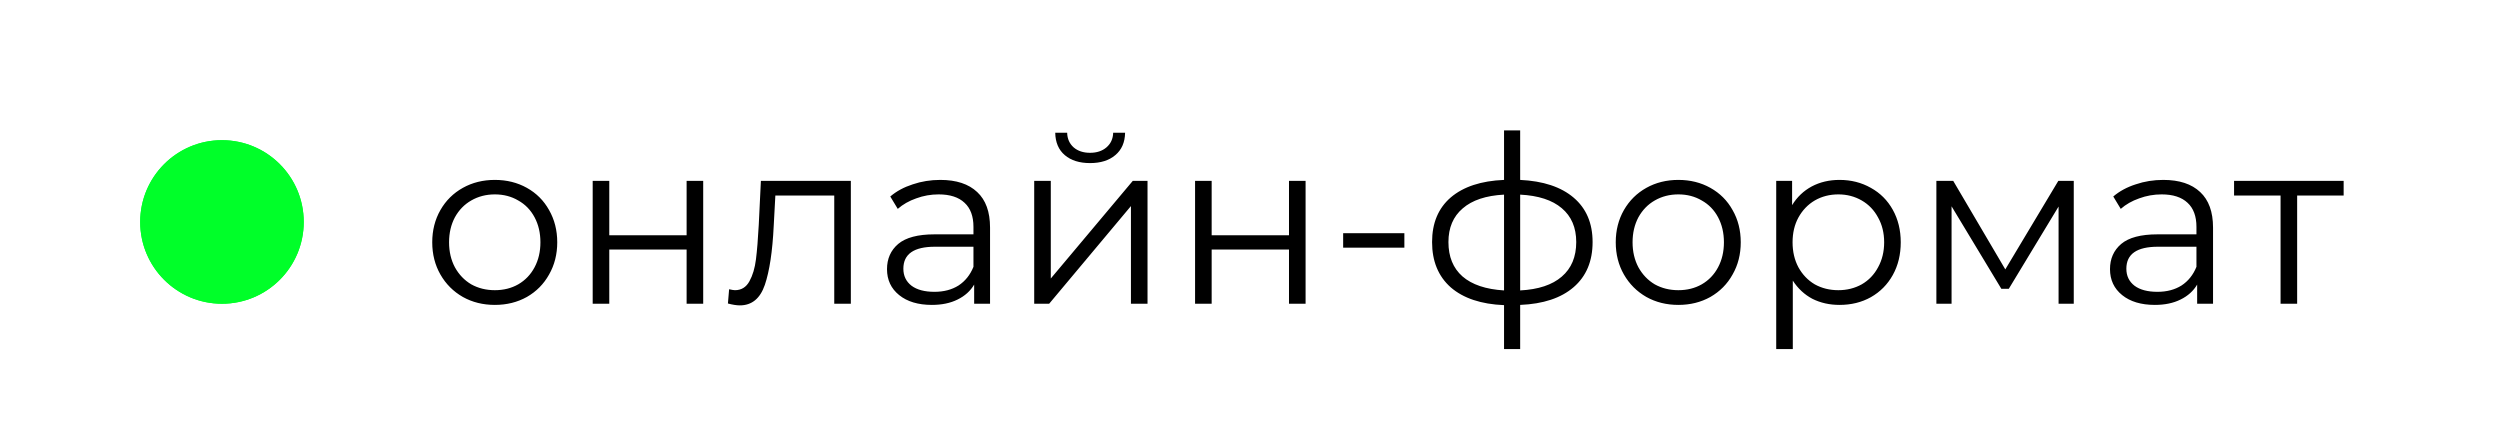 <?xml version="1.0" encoding="UTF-8"?> <svg xmlns="http://www.w3.org/2000/svg" width="107" height="19" viewBox="0 0 107 19" fill="none"> <rect width="107" height="19" rx="5" fill="white"></rect> <path d="M21.18 13.05C20.673 13.05 20.217 12.937 19.81 12.71C19.403 12.477 19.083 12.157 18.85 11.75C18.617 11.343 18.5 10.883 18.5 10.37C18.5 9.857 18.617 9.397 18.85 8.99C19.083 8.583 19.403 8.267 19.81 8.04C20.217 7.813 20.673 7.7 21.18 7.7C21.687 7.7 22.143 7.813 22.55 8.04C22.957 8.267 23.273 8.583 23.5 8.99C23.733 9.397 23.85 9.857 23.85 10.37C23.85 10.883 23.733 11.343 23.5 11.75C23.273 12.157 22.957 12.477 22.55 12.71C22.143 12.937 21.687 13.05 21.18 13.05ZM21.18 12.42C21.553 12.42 21.887 12.337 22.18 12.17C22.48 11.997 22.713 11.753 22.88 11.44C23.047 11.127 23.13 10.77 23.13 10.37C23.13 9.97 23.047 9.613 22.88 9.3C22.713 8.987 22.48 8.747 22.18 8.58C21.887 8.407 21.553 8.32 21.18 8.32C20.807 8.32 20.47 8.407 20.17 8.58C19.877 8.747 19.643 8.987 19.47 9.3C19.303 9.613 19.22 9.97 19.22 10.37C19.22 10.77 19.303 11.127 19.47 11.44C19.643 11.753 19.877 11.997 20.17 12.17C20.47 12.337 20.807 12.42 21.18 12.42ZM25.367 7.74H26.077V10.07H29.387V7.74H30.097V13H29.387V10.68H26.077V13H25.367V7.74ZM36.416 7.74V13H35.706V8.37H33.185L33.115 9.67C33.062 10.763 32.935 11.603 32.736 12.19C32.535 12.777 32.179 13.07 31.666 13.07C31.526 13.07 31.355 13.043 31.155 12.99L31.206 12.38C31.326 12.407 31.409 12.42 31.456 12.42C31.729 12.42 31.936 12.293 32.075 12.04C32.215 11.787 32.309 11.473 32.355 11.1C32.402 10.727 32.442 10.233 32.475 9.62L32.566 7.74H36.416ZM40.244 7.7C40.931 7.7 41.457 7.873 41.824 8.22C42.191 8.56 42.374 9.067 42.374 9.74V13H41.694V12.18C41.534 12.453 41.297 12.667 40.984 12.82C40.677 12.973 40.31 13.05 39.884 13.05C39.297 13.05 38.831 12.91 38.484 12.63C38.137 12.35 37.964 11.98 37.964 11.52C37.964 11.073 38.124 10.713 38.444 10.44C38.77 10.167 39.287 10.03 39.994 10.03H41.664V9.71C41.664 9.257 41.537 8.913 41.284 8.68C41.031 8.44 40.66 8.32 40.174 8.32C39.84 8.32 39.52 8.377 39.214 8.49C38.907 8.597 38.644 8.747 38.424 8.94L38.104 8.41C38.37 8.183 38.691 8.01 39.064 7.89C39.437 7.763 39.831 7.7 40.244 7.7ZM39.994 12.49C40.394 12.49 40.737 12.4 41.024 12.22C41.31 12.033 41.524 11.767 41.664 11.42V10.56H40.014C39.114 10.56 38.664 10.873 38.664 11.5C38.664 11.807 38.781 12.05 39.014 12.23C39.247 12.403 39.574 12.49 39.994 12.49ZM44.264 7.74H44.974V11.92L48.484 7.74H49.114V13H48.404V8.82L44.904 13H44.264V7.74ZM46.654 6.98C46.201 6.98 45.841 6.867 45.574 6.64C45.307 6.413 45.171 6.093 45.164 5.68H45.674C45.681 5.94 45.774 6.15 45.954 6.31C46.134 6.463 46.367 6.54 46.654 6.54C46.941 6.54 47.174 6.463 47.354 6.31C47.541 6.15 47.637 5.94 47.644 5.68H48.154C48.147 6.093 48.007 6.413 47.734 6.64C47.467 6.867 47.107 6.98 46.654 6.98ZM51.149 7.74H51.859V10.07H55.169V7.74H55.879V13H55.169V10.68H51.859V13H51.149V7.74ZM57.487 9.98H60.107V10.6H57.487V9.98ZM68.163 10.36C68.163 11.18 67.893 11.823 67.353 12.29C66.813 12.757 66.049 13.01 65.063 13.05V14.94H64.373V13.06C63.393 13.02 62.633 12.767 62.093 12.3C61.559 11.827 61.293 11.18 61.293 10.36C61.293 9.547 61.559 8.91 62.093 8.45C62.633 7.99 63.393 7.74 64.373 7.7V5.58H65.063V7.7C66.049 7.747 66.813 8 67.353 8.46C67.893 8.92 68.163 9.553 68.163 10.36ZM61.993 10.36C61.993 10.987 62.193 11.477 62.593 11.83C62.999 12.183 63.593 12.383 64.373 12.43V8.33C63.599 8.37 63.009 8.567 62.603 8.92C62.196 9.267 61.993 9.747 61.993 10.36ZM65.063 12.43C65.843 12.39 66.436 12.193 66.843 11.84C67.256 11.487 67.463 10.993 67.463 10.36C67.463 9.74 67.256 9.257 66.843 8.91C66.436 8.563 65.843 8.37 65.063 8.33V12.43ZM71.834 13.05C71.328 13.05 70.871 12.937 70.464 12.71C70.058 12.477 69.738 12.157 69.504 11.75C69.271 11.343 69.154 10.883 69.154 10.37C69.154 9.857 69.271 9.397 69.504 8.99C69.738 8.583 70.058 8.267 70.464 8.04C70.871 7.813 71.328 7.7 71.834 7.7C72.341 7.7 72.798 7.813 73.204 8.04C73.611 8.267 73.928 8.583 74.154 8.99C74.388 9.397 74.504 9.857 74.504 10.37C74.504 10.883 74.388 11.343 74.154 11.75C73.928 12.157 73.611 12.477 73.204 12.71C72.798 12.937 72.341 13.05 71.834 13.05ZM71.834 12.42C72.208 12.42 72.541 12.337 72.834 12.17C73.134 11.997 73.368 11.753 73.534 11.44C73.701 11.127 73.784 10.77 73.784 10.37C73.784 9.97 73.701 9.613 73.534 9.3C73.368 8.987 73.134 8.747 72.834 8.58C72.541 8.407 72.208 8.32 71.834 8.32C71.461 8.32 71.124 8.407 70.824 8.58C70.531 8.747 70.298 8.987 70.124 9.3C69.958 9.613 69.874 9.97 69.874 10.37C69.874 10.77 69.958 11.127 70.124 11.44C70.298 11.753 70.531 11.997 70.824 12.17C71.124 12.337 71.461 12.42 71.834 12.42ZM78.732 7.7C79.225 7.7 79.672 7.813 80.072 8.04C80.472 8.26 80.785 8.573 81.012 8.98C81.238 9.387 81.352 9.85 81.352 10.37C81.352 10.897 81.238 11.363 81.012 11.77C80.785 12.177 80.472 12.493 80.072 12.72C79.678 12.94 79.232 13.05 78.732 13.05C78.305 13.05 77.918 12.963 77.572 12.79C77.232 12.61 76.952 12.35 76.732 12.01V14.94H76.022V7.74H76.702V8.78C76.915 8.433 77.195 8.167 77.542 7.98C77.895 7.793 78.292 7.7 78.732 7.7ZM78.682 12.42C79.048 12.42 79.382 12.337 79.682 12.17C79.982 11.997 80.215 11.753 80.382 11.44C80.555 11.127 80.642 10.77 80.642 10.37C80.642 9.97 80.555 9.617 80.382 9.31C80.215 8.997 79.982 8.753 79.682 8.58C79.382 8.407 79.048 8.32 78.682 8.32C78.308 8.32 77.972 8.407 77.672 8.58C77.378 8.753 77.145 8.997 76.972 9.31C76.805 9.617 76.722 9.97 76.722 10.37C76.722 10.77 76.805 11.127 76.972 11.44C77.145 11.753 77.378 11.997 77.672 12.17C77.972 12.337 78.308 12.42 78.682 12.42ZM88.757 7.74V13H88.107V8.84L85.977 12.36H85.657L83.527 8.83V13H82.877V7.74H83.597L85.827 11.53L88.097 7.74H88.757ZM92.588 7.7C93.274 7.7 93.801 7.873 94.168 8.22C94.534 8.56 94.718 9.067 94.718 9.74V13H94.038V12.18C93.878 12.453 93.641 12.667 93.328 12.82C93.021 12.973 92.654 13.05 92.228 13.05C91.641 13.05 91.174 12.91 90.828 12.63C90.481 12.35 90.308 11.98 90.308 11.52C90.308 11.073 90.468 10.713 90.788 10.44C91.114 10.167 91.631 10.03 92.338 10.03H94.008V9.71C94.008 9.257 93.881 8.913 93.628 8.68C93.374 8.44 93.004 8.32 92.518 8.32C92.184 8.32 91.864 8.377 91.558 8.49C91.251 8.597 90.988 8.747 90.768 8.94L90.448 8.41C90.714 8.183 91.034 8.01 91.408 7.89C91.781 7.763 92.174 7.7 92.588 7.7ZM92.338 12.49C92.738 12.49 93.081 12.4 93.368 12.22C93.654 12.033 93.868 11.767 94.008 11.42V10.56H92.358C91.458 10.56 91.008 10.873 91.008 11.5C91.008 11.807 91.124 12.05 91.358 12.23C91.591 12.403 91.918 12.49 92.338 12.49ZM100.308 8.37H98.318V13H97.608V8.37H95.618V7.74H100.308V8.37Z" fill="black"></path> <g filter="url(#filter0_f_19_303)"> <circle cx="9.5" cy="9.5" r="3.5" fill="#00FF29"></circle> </g> <circle cx="9.5" cy="9.5" r="3.5" fill="#00FF29"></circle> <defs> <filter id="filter0_f_19_303" x="2" y="2" width="15" height="15" filterUnits="userSpaceOnUse" color-interpolation-filters="sRGB"> <feFlood flood-opacity="0" result="BackgroundImageFix"></feFlood> <feBlend mode="normal" in="SourceGraphic" in2="BackgroundImageFix" result="shape"></feBlend> <feGaussianBlur stdDeviation="2" result="effect1_foregroundBlur_19_303"></feGaussianBlur> </filter> </defs> </svg> 